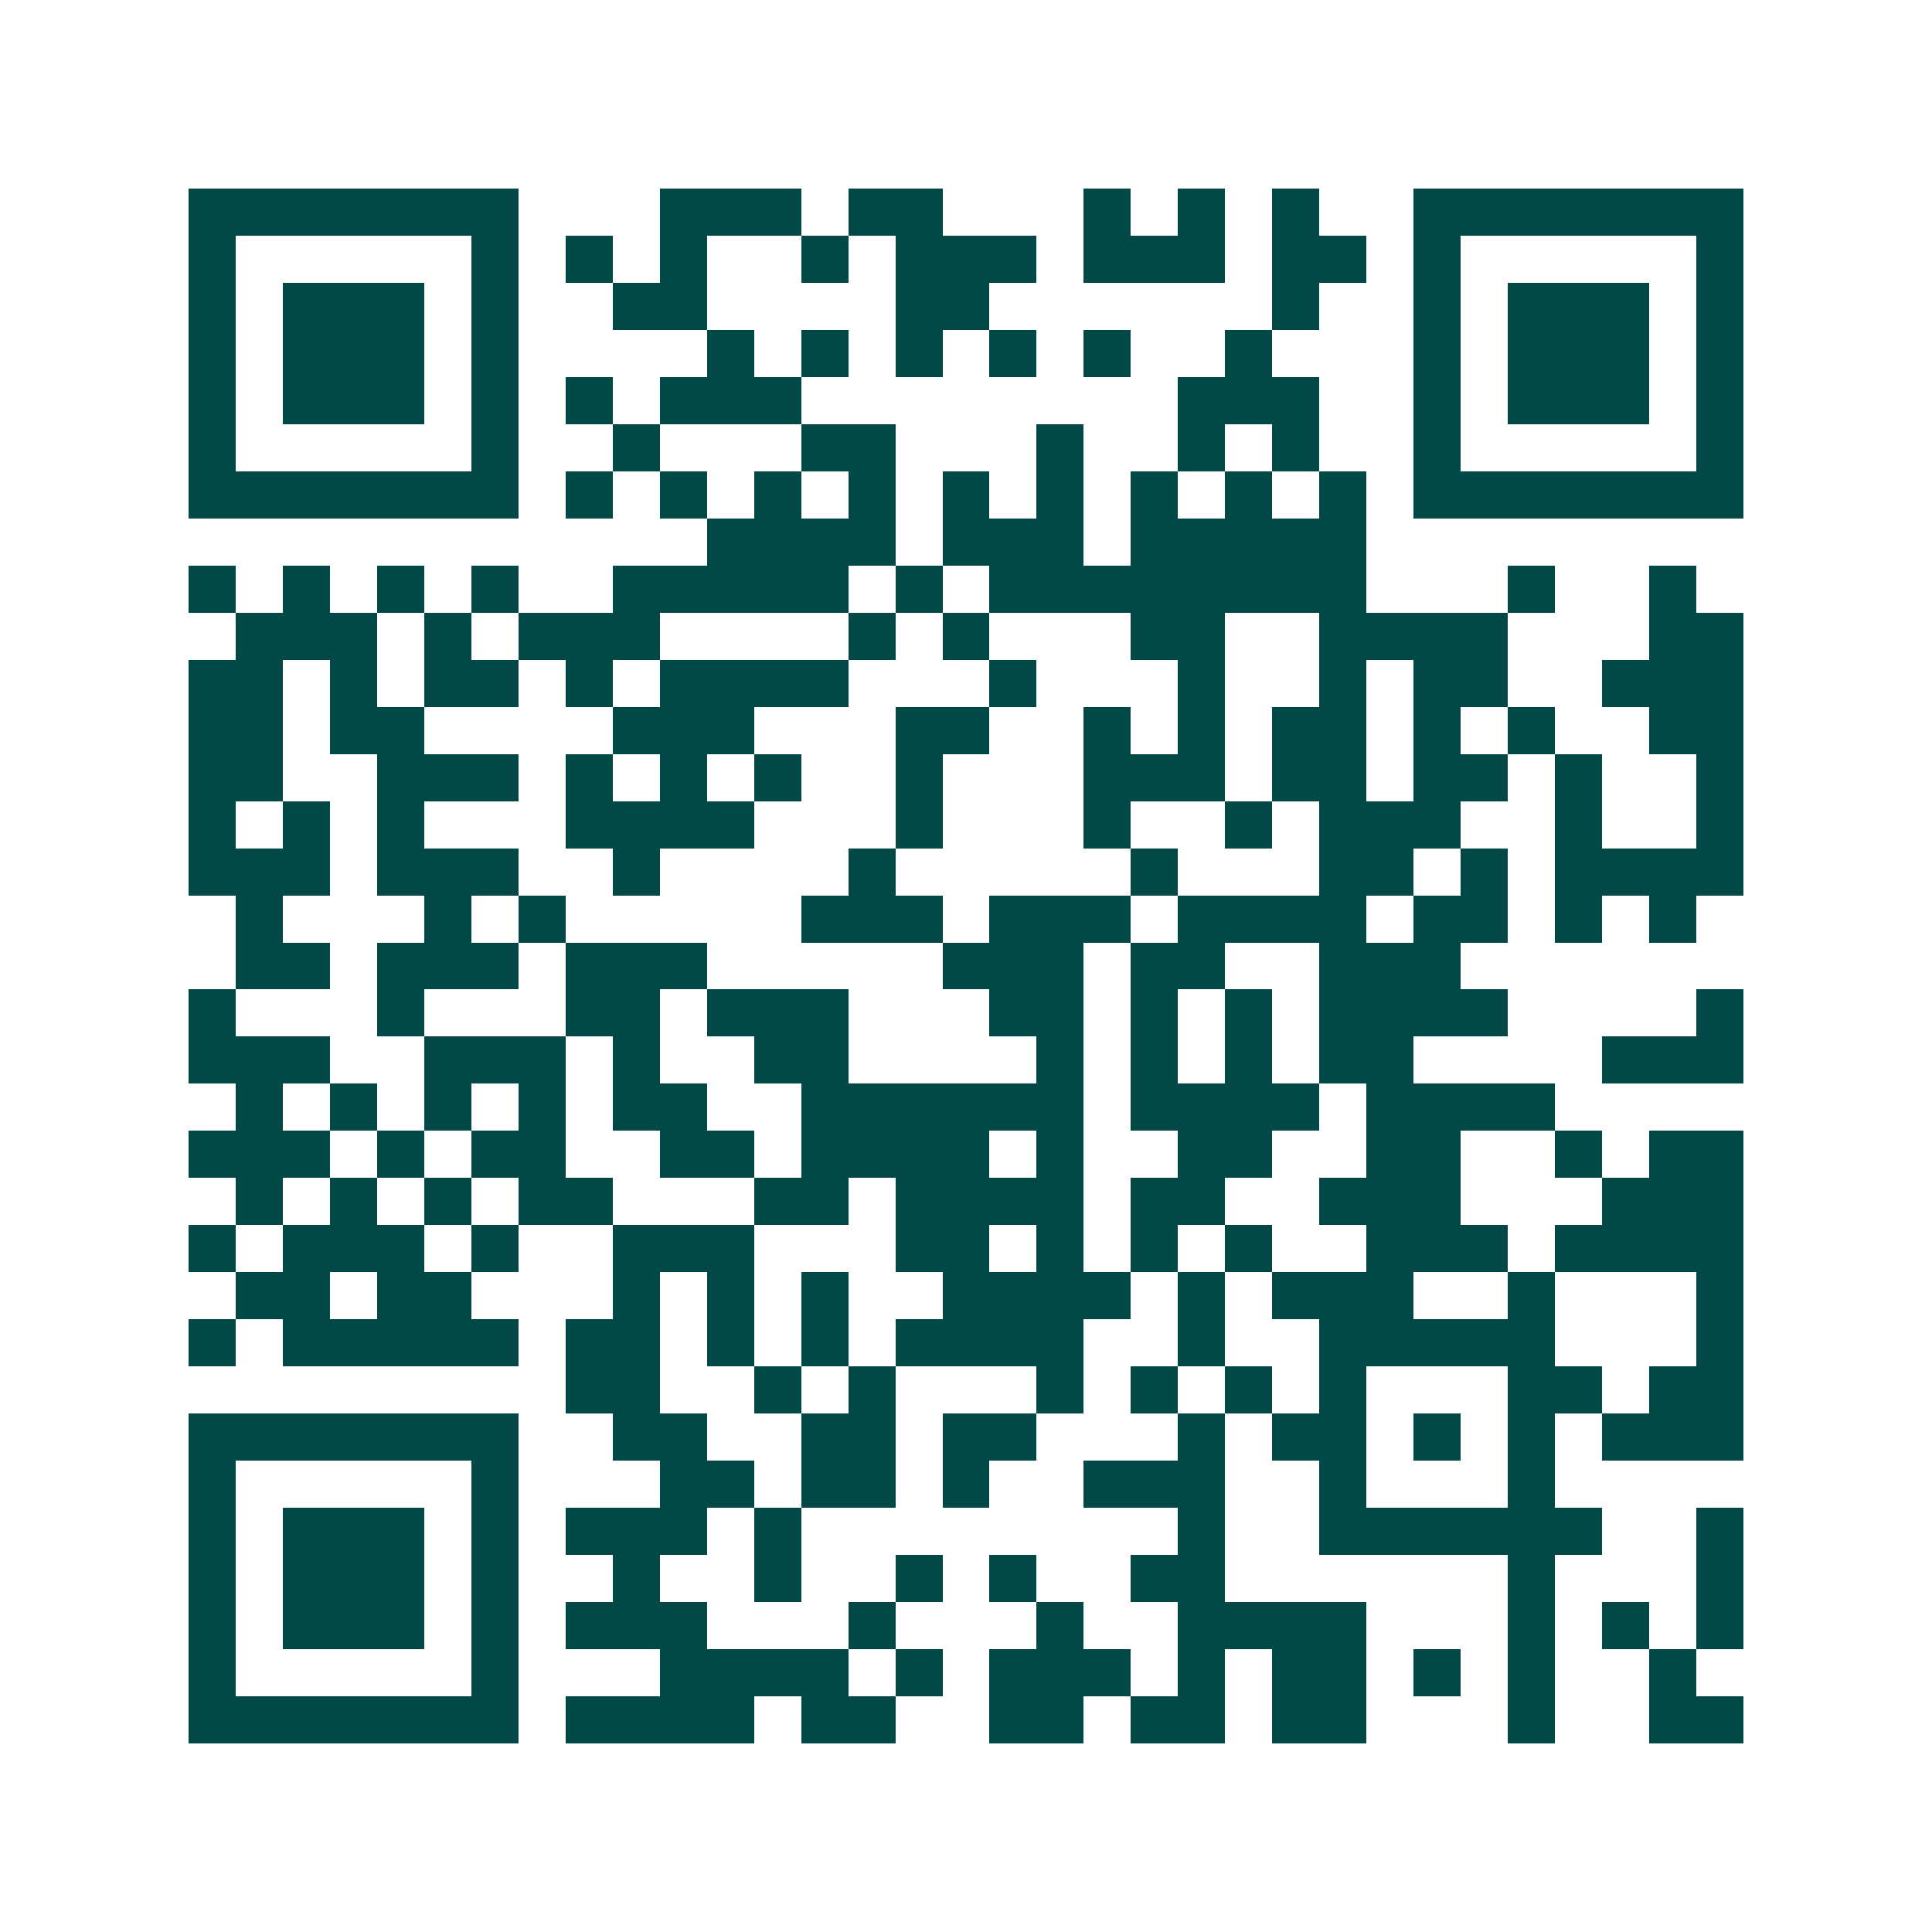 <svg xmlns="http://www.w3.org/2000/svg" width="200" height="200" viewBox="0 0 41 41" shape-rendering="crispEdges"><path fill="#ffffff" d="M0 0h41v41H0z"/><path stroke="#014847" d="M4 4.5h7m3 0h3m1 0h2m3 0h1m1 0h1m1 0h1m2 0h7M4 5.5h1m5 0h1m1 0h1m1 0h1m2 0h1m1 0h3m1 0h3m1 0h2m1 0h1m5 0h1M4 6.5h1m1 0h3m1 0h1m2 0h2m4 0h2m6 0h1m2 0h1m1 0h3m1 0h1M4 7.5h1m1 0h3m1 0h1m4 0h1m1 0h1m1 0h1m1 0h1m1 0h1m2 0h1m3 0h1m1 0h3m1 0h1M4 8.5h1m1 0h3m1 0h1m1 0h1m1 0h3m8 0h3m2 0h1m1 0h3m1 0h1M4 9.5h1m5 0h1m2 0h1m3 0h2m3 0h1m2 0h1m1 0h1m2 0h1m5 0h1M4 10.5h7m1 0h1m1 0h1m1 0h1m1 0h1m1 0h1m1 0h1m1 0h1m1 0h1m1 0h1m1 0h7M15 11.5h4m1 0h3m1 0h5M4 12.5h1m1 0h1m1 0h1m1 0h1m2 0h5m1 0h1m1 0h8m3 0h1m2 0h1M5 13.5h3m1 0h1m1 0h3m4 0h1m1 0h1m3 0h2m2 0h4m3 0h2M4 14.5h2m1 0h1m1 0h2m1 0h1m1 0h4m3 0h1m3 0h1m2 0h1m1 0h2m2 0h3M4 15.5h2m1 0h2m4 0h3m3 0h2m2 0h1m1 0h1m1 0h2m1 0h1m1 0h1m2 0h2M4 16.5h2m2 0h3m1 0h1m1 0h1m1 0h1m2 0h1m3 0h3m1 0h2m1 0h2m1 0h1m2 0h1M4 17.5h1m1 0h1m1 0h1m3 0h4m3 0h1m3 0h1m2 0h1m1 0h3m2 0h1m2 0h1M4 18.5h3m1 0h3m2 0h1m4 0h1m5 0h1m3 0h2m1 0h1m1 0h4M5 19.5h1m3 0h1m1 0h1m5 0h3m1 0h3m1 0h4m1 0h2m1 0h1m1 0h1M5 20.5h2m1 0h3m1 0h3m5 0h3m1 0h2m2 0h3M4 21.5h1m3 0h1m3 0h2m1 0h3m3 0h2m1 0h1m1 0h1m1 0h4m4 0h1M4 22.5h3m2 0h3m1 0h1m2 0h2m4 0h1m1 0h1m1 0h1m1 0h2m4 0h3M5 23.5h1m1 0h1m1 0h1m1 0h1m1 0h2m2 0h6m1 0h4m1 0h4M4 24.5h3m1 0h1m1 0h2m2 0h2m1 0h4m1 0h1m2 0h2m2 0h2m2 0h1m1 0h2M5 25.5h1m1 0h1m1 0h1m1 0h2m3 0h2m1 0h4m1 0h2m2 0h3m3 0h3M4 26.5h1m1 0h3m1 0h1m2 0h3m3 0h2m1 0h1m1 0h1m1 0h1m2 0h3m1 0h4M5 27.5h2m1 0h2m3 0h1m1 0h1m1 0h1m2 0h4m1 0h1m1 0h3m2 0h1m3 0h1M4 28.5h1m1 0h5m1 0h2m1 0h1m1 0h1m1 0h4m2 0h1m2 0h5m3 0h1M12 29.5h2m2 0h1m1 0h1m3 0h1m1 0h1m1 0h1m1 0h1m3 0h2m1 0h2M4 30.5h7m2 0h2m2 0h2m1 0h2m3 0h1m1 0h2m1 0h1m1 0h1m1 0h3M4 31.5h1m5 0h1m3 0h2m1 0h2m1 0h1m2 0h3m2 0h1m3 0h1M4 32.5h1m1 0h3m1 0h1m1 0h3m1 0h1m8 0h1m2 0h6m2 0h1M4 33.5h1m1 0h3m1 0h1m2 0h1m2 0h1m2 0h1m1 0h1m2 0h2m6 0h1m3 0h1M4 34.5h1m1 0h3m1 0h1m1 0h3m3 0h1m3 0h1m2 0h4m3 0h1m1 0h1m1 0h1M4 35.5h1m5 0h1m3 0h4m1 0h1m1 0h3m1 0h1m1 0h2m1 0h1m1 0h1m2 0h1M4 36.5h7m1 0h4m1 0h2m2 0h2m1 0h2m1 0h2m3 0h1m2 0h2"/></svg>
